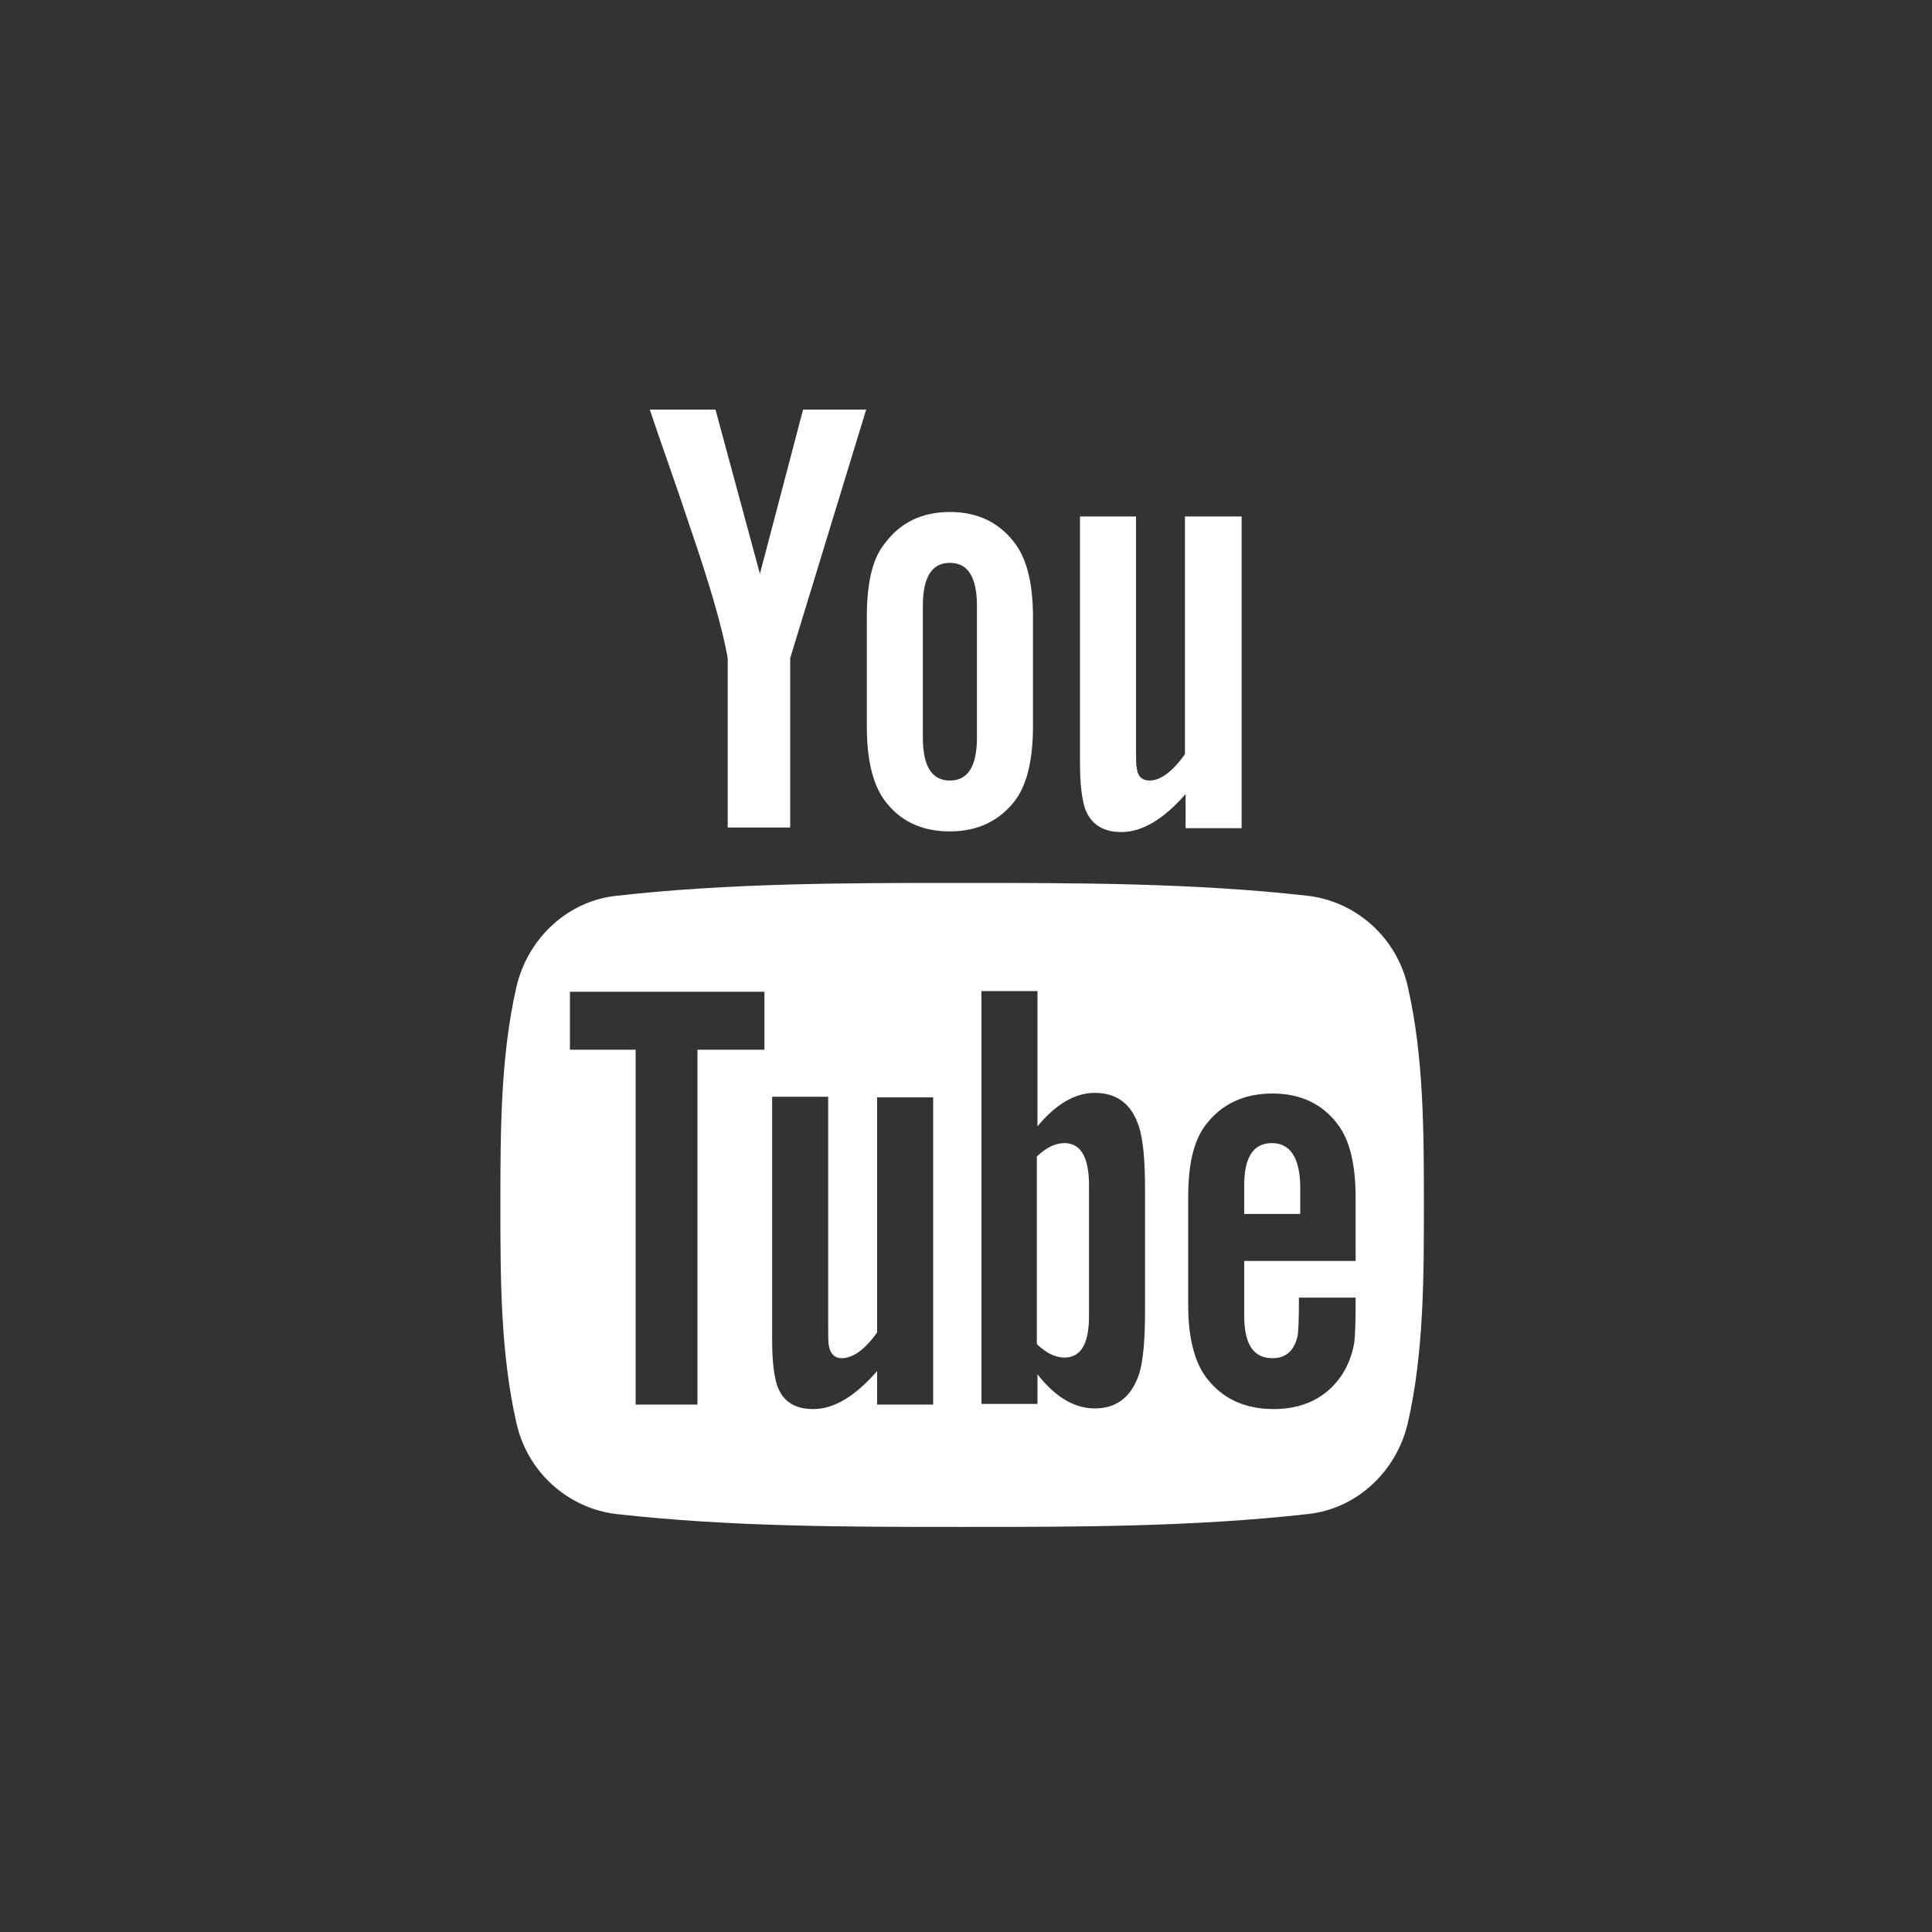 <?xml version="1.0" encoding="utf-8"?>
<!-- Generator: Adobe Illustrator 27.7.0, SVG Export Plug-In . SVG Version: 6.00 Build 0)  -->
<svg version="1.1" id="Calque_1" xmlns="http://www.w3.org/2000/svg" xmlns:xlink="http://www.w3.org/1999/xlink" x="0px" y="0px"
	 viewBox="0 0 300 300" style="enable-background:new 0 0 300 300;" xml:space="preserve">
<rect x="0" y="0" width="300" height="300" fill="#333333" stroke="none"/>
<style type="text/css">
	.st0{fill:#FFFFFF;}
	.st1{fill:#18233D;}
	.st2{fill:#5165F5;}
	.st3{fill:#18172F;}
	.st4{fill:#FFFFFF;stroke:#FFFFFF;stroke-width:0.5;stroke-miterlimit:10;}
	.st5{fill:#5165F5;stroke:#FFFFFF;stroke-width:0.5;stroke-miterlimit:10;}
</style>
<g id="Youtube_00000116951446234834852770000003265795053642388154_">
	<g id="Youtube_00000054967459634850030360000009396572383204383370_">
		<path class="st0" d="M134.5,63.6h-9.8L118,89.1l-6.9-25.5h-10.2c2,6,4.2,12,6.2,18.1c3.1,9,5.1,15.9,5.9,20.5v26.3h9.7v-26.3
			L134.5,63.6z M160.4,112.8V95.9c0-5.2-0.9-8.9-2.7-11.4c-2.4-3.3-5.8-5-10.2-5c-4.4,0-7.8,1.7-10.2,5c-1.9,2.4-2.7,6.2-2.7,11.4
			v16.9c0,5.1,0.9,8.9,2.7,11.4c2.4,3.3,5.8,4.9,10.2,4.9c4.4,0,7.8-1.7,10.2-4.9C159.5,121.7,160.4,117.9,160.4,112.8z
			 M151.7,114.5c0,4.5-1.4,6.7-4.2,6.7c-2.8,0-4.2-2.2-4.2-6.7V94.1c0-4.5,1.4-6.7,4.2-6.7c2.8,0,4.2,2.2,4.2,6.7V114.5z
			 M192.8,128.4V80.2H184v36.9c-1.9,2.7-3.8,4.1-5.5,4.1c-1.2,0-1.9-0.7-2-2.1c-0.1-0.3-0.1-1.4-0.1-3.4V80.2h-8.7v38.2
			c0,3.4,0.3,5.7,0.8,7.2c0.9,2.4,2.8,3.6,5.6,3.6c3.2,0,6.5-1.9,10-5.9v5.3H192.8z"/>
		<g>
			<path class="st0" d="M165.3,177.5c-1.4,0-2.9,0.7-4.3,2.1v29.1c1.4,1.4,2.9,2.1,4.3,2.1c2.5,0,3.8-2.1,3.8-6.4V184
				C169.1,179.7,167.8,177.5,165.3,177.5z"/>
			<path class="st0" d="M197.5,177.5c-2.9,0-4.3,2.2-4.3,6.6v4.4h8.7v-4.4C201.8,179.7,200.3,177.5,197.5,177.5z"/>
			<path class="st0" d="M218.6,153.2c-1.7-7.6-8-13.2-15.5-14.1c-17.8-2-35.8-2-53.7-2c-17.9,0-35.9,0-53.7,2
				c-7.5,0.8-13.7,6.5-15.5,14.1c-2.5,10.9-2.5,22.7-2.5,33.9c0,11.2,0,23,2.5,33.9c1.7,7.6,8,13.2,15.5,14.1c17.8,2,35.8,2,53.7,2
				c17.9,0,35.9,0,53.7-2c7.5-0.8,13.7-6.5,15.5-14.1c2.5-10.9,2.5-22.7,2.5-33.9C221.1,175.9,221.1,164.1,218.6,153.2z M118.7,163
				h-10.4v55.1h-9.6V163H88.5v-9h30.2V163z M144.9,218.1h-8.7v-5.2c-3.4,3.9-6.7,5.9-9.9,5.9c-2.8,0-4.7-1.1-5.6-3.6
				c-0.5-1.5-0.8-3.7-0.8-7.1v-37.8h8.7v35.2c0,2,0,3.1,0.1,3.4c0.2,1.3,0.9,2,2,2c1.7,0,3.6-1.3,5.5-4v-36.5h8.7V218.1z
				 M177.8,203.7c0,4.4-0.3,7.6-0.9,9.6c-1.2,3.6-3.5,5.4-6.9,5.4c-3.1,0-6.1-1.7-8.9-5.3v4.6h-8.7v-64.1h8.7v21
				c2.8-3.4,5.8-5.2,8.9-5.2c3.5,0,5.8,1.8,6.9,5.4c0.6,1.9,0.9,5.1,0.9,9.6V203.7z M210.5,195.8h-17.3v8.5c0,4.4,1.4,6.6,4.4,6.6
				c2.1,0,3.4-1.2,3.9-3.5c0.1-0.5,0.2-2.4,0.2-5.9h8.8v1.3c0,2.8-0.1,4.7-0.2,5.6c-0.3,1.9-1,3.7-2,5.2c-2.4,3.5-6,5.2-10.5,5.2
				c-4.5,0-8-1.6-10.5-4.9c-1.8-2.4-2.8-6.2-2.8-11.2v-16.7c0-5.1,0.8-8.8,2.7-11.3c2.5-3.3,6-4.9,10.4-4.9c4.3,0,7.8,1.6,10.2,4.9
				c1.8,2.4,2.7,6.2,2.7,11.3V195.8z"/>
		</g>
	</g>
</g>
</svg>

